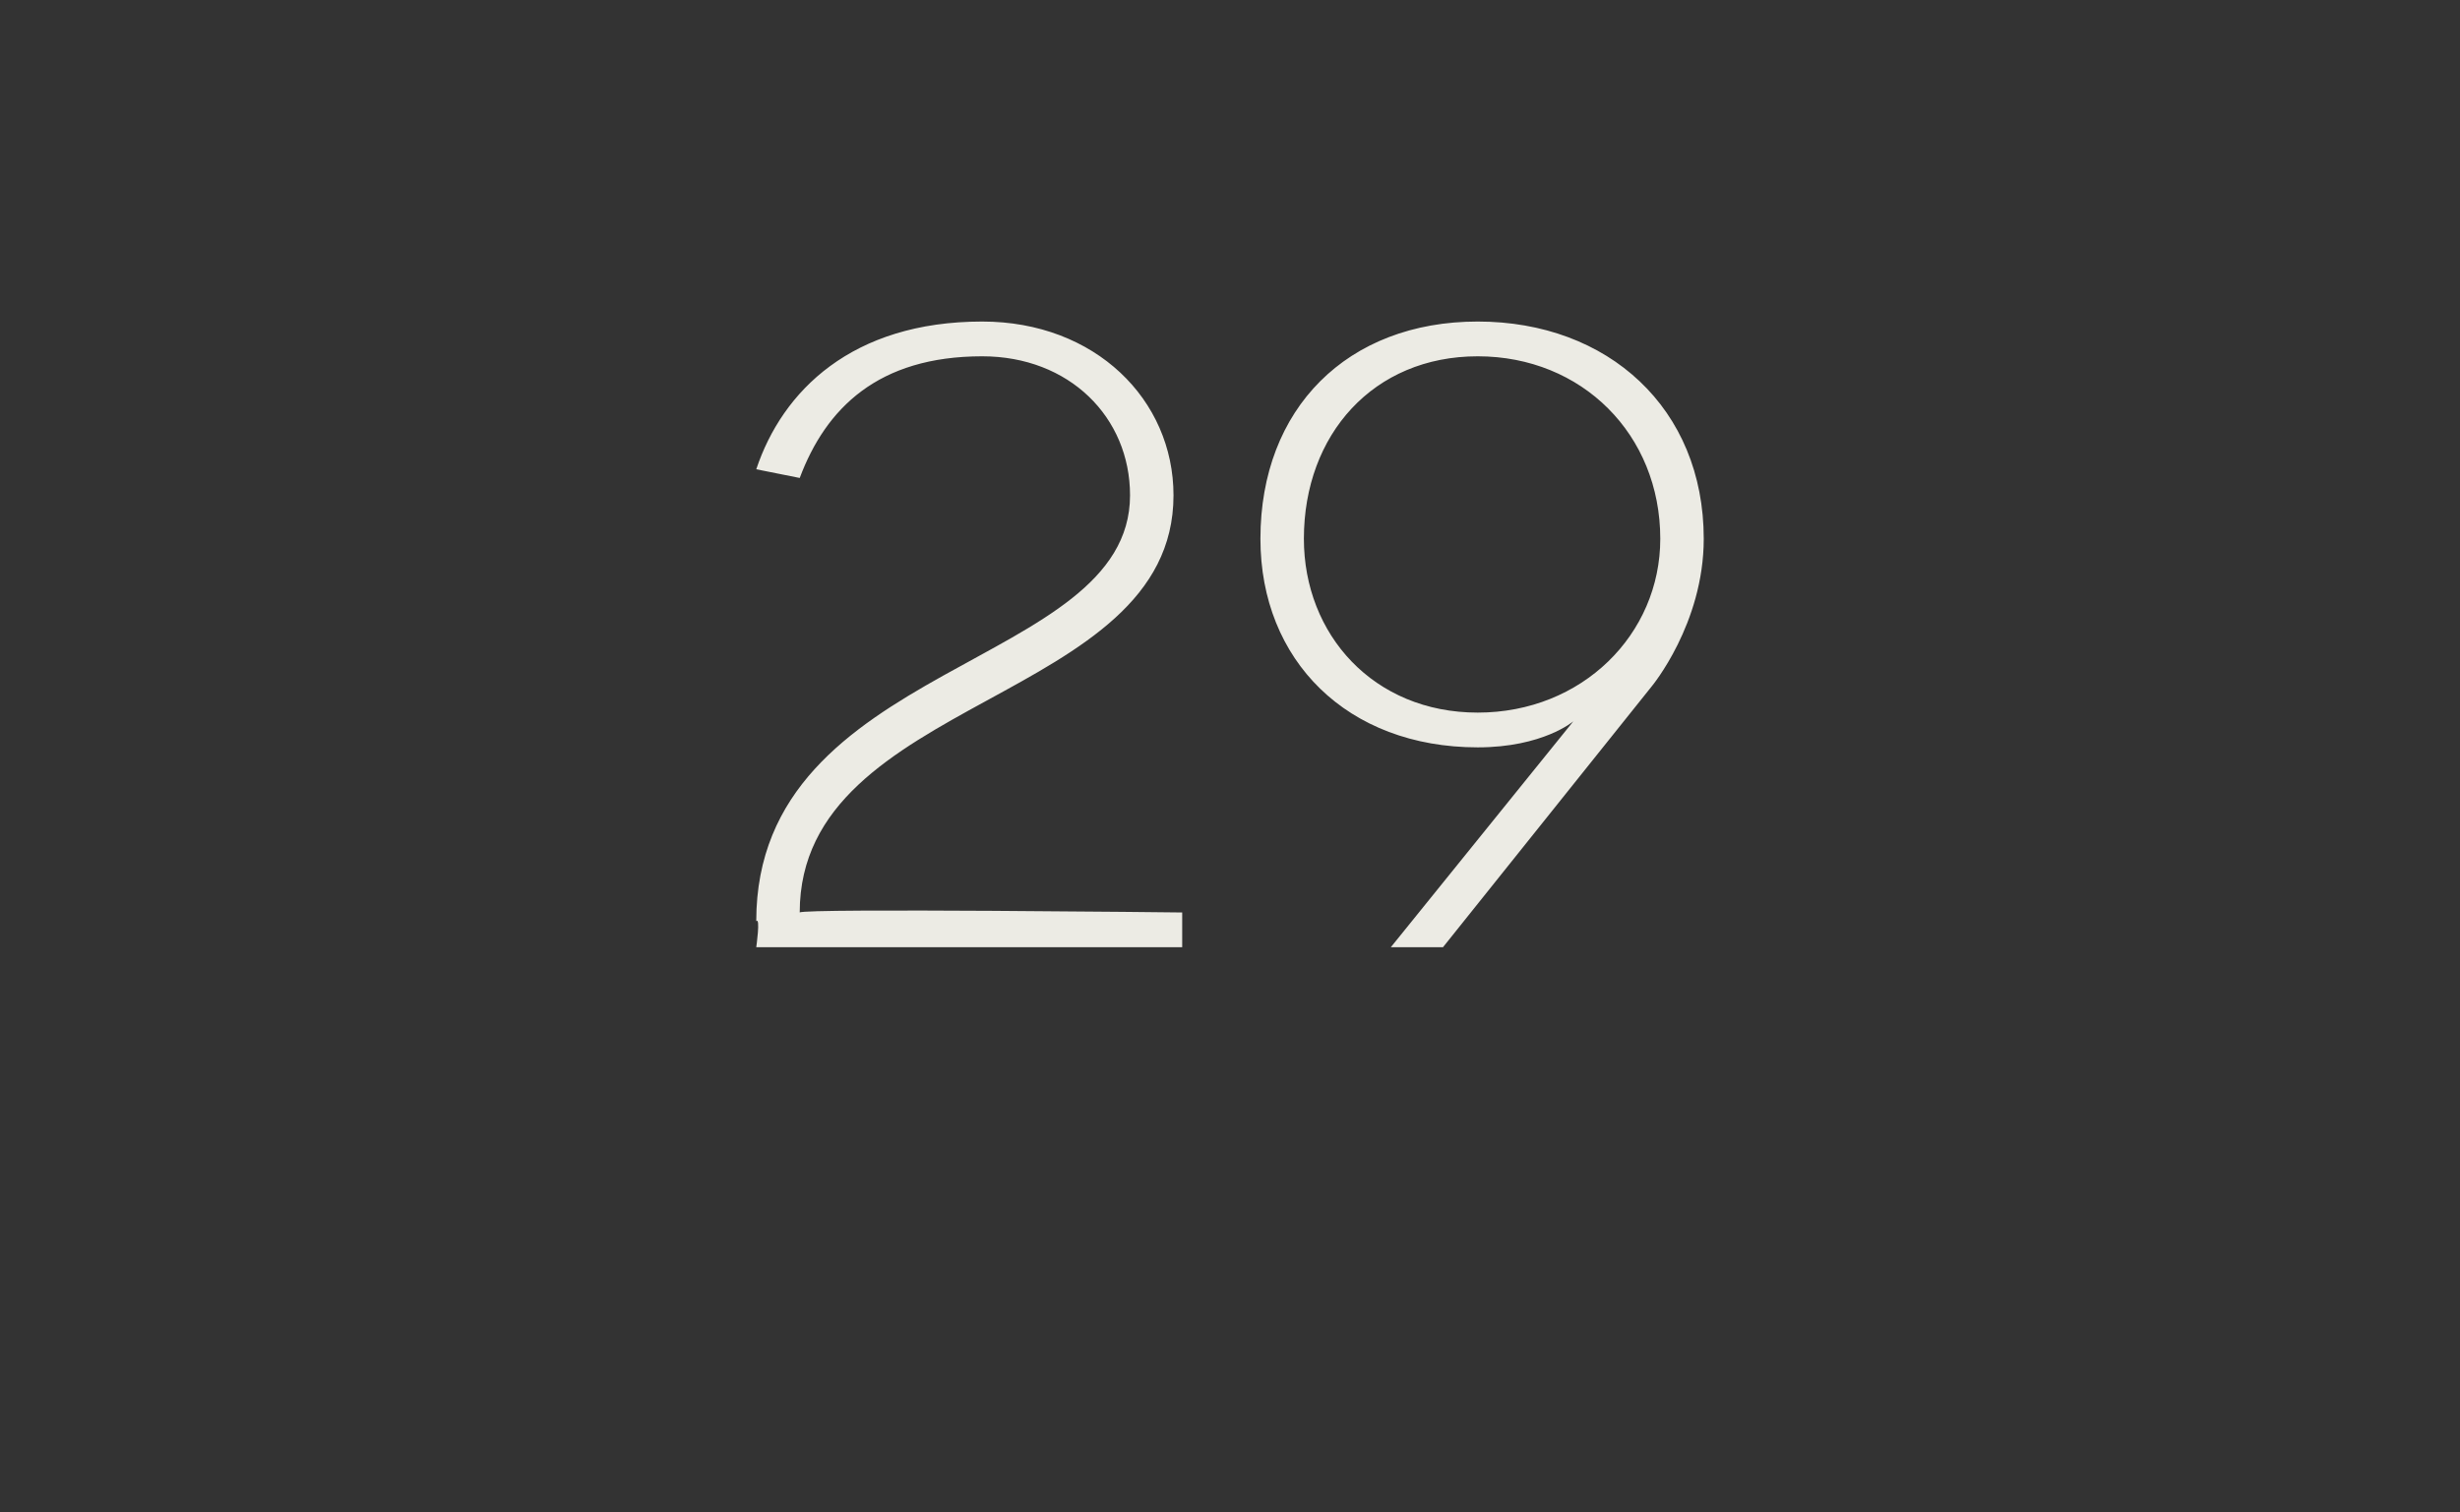 <?xml version="1.0" standalone="no"?><!DOCTYPE svg PUBLIC "-//W3C//DTD SVG 1.1//EN" "http://www.w3.org/Graphics/SVG/1.1/DTD/svg11.dtd"><svg xmlns="http://www.w3.org/2000/svg" version="1.1" width="28.3px" height="17.4px" viewBox="0 -4 28.3 17.4" style="top:-4px"><rect x="0" y="-4" width="28.3" height="17.4" fill="#333333" stroke="none"/><desc>29</desc><defs/><g id="Polygon22146"><path d="m11.3.1c-1.2 0-1.8.6-2.1 1.4l-.5-.1C9 .5 9.8-.3 11.3-.3c1.3 0 2.2.9 2.2 2c0 2.4-4.3 2.3-4.3 4.8c.05-.05 4.4 0 4.4 0v.4H8.7s.05-.35 0-.3c0-3 4.3-2.9 4.3-4.9c0-.9-.7-1.6-1.7-1.6zM19 3.9l-2.4 3h-.6l2.1-2.6s-.35.3-1.1.3c-1.5 0-2.5-1-2.5-2.4c0-1.5 1-2.5 2.5-2.5c1.5 0 2.6 1 2.6 2.5c0 .98-.6 1.7-.6 1.7zM17 .1c-1.2 0-2 .9-2 2.1c0 1.1.8 2 2 2c1.2 0 2.1-.9 2.1-2c0-1.2-.9-2.1-2.1-2.1z" stroke="none" fill="#ecebe4"/></g></svg>